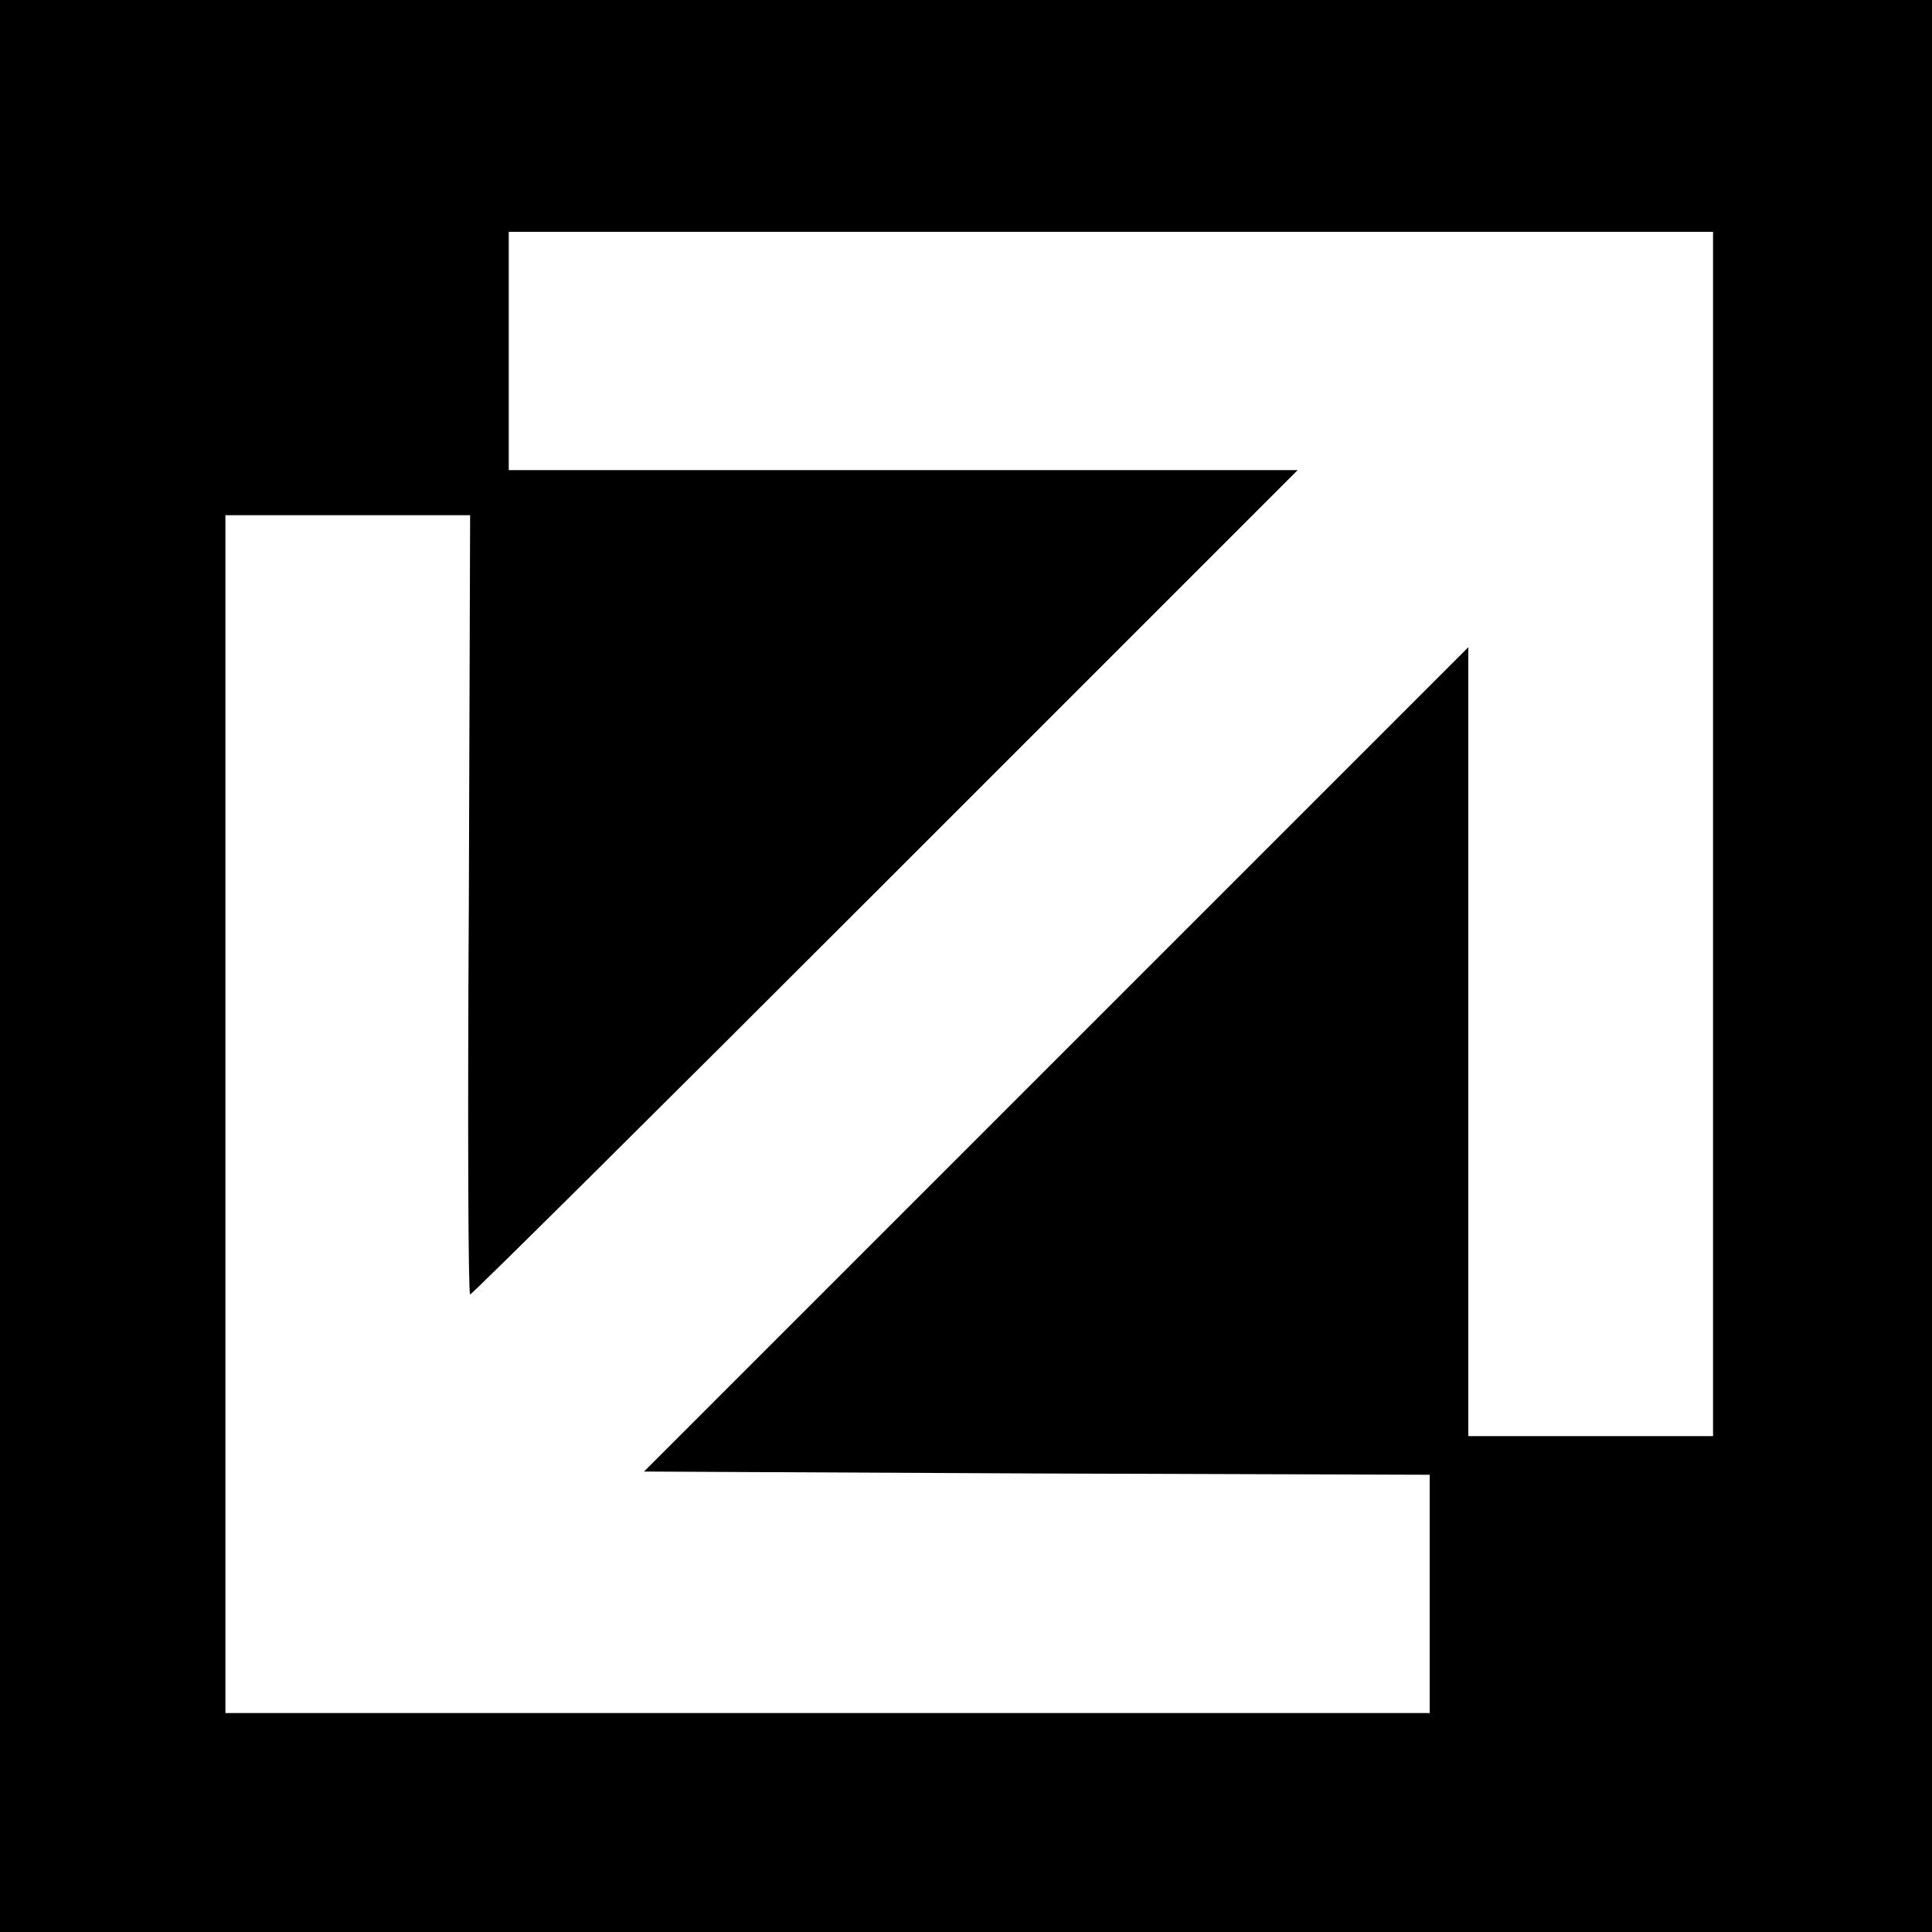 <?xml version="1.0" standalone="no"?>
<!DOCTYPE svg PUBLIC "-//W3C//DTD SVG 20010904//EN"
 "http://www.w3.org/TR/2001/REC-SVG-20010904/DTD/svg10.dtd">
<svg version="1.0" xmlns="http://www.w3.org/2000/svg"
 width="300pt" height="300pt" viewBox="0 0 300 300"
 preserveAspectRatio="xMidYMid meet">
<g transform="translate(0,300) scale(0.1,-0.1)"
fill="#000000" stroke="none">
<path d="M0 1500 l0 -1500 1500 0 1500 0 0 1500 0 1500 -1500 0 -1500 0 0
-1500z m2660 205 l0 -935 -190 0 -190 0 0 612 0 613 -640 -640 -640 -640 610
-3 610 -2 0 -185 0 -185 -935 0 -935 0 0 930 0 930 190 0 190 0 -2 -605 c-2
-333 -1 -605 2 -605 3 0 293 288 645 640 l640 640 -613 0 -612 0 0 185 0 185
935 0 935 0 0 -935z"/>
</g>
</svg>
